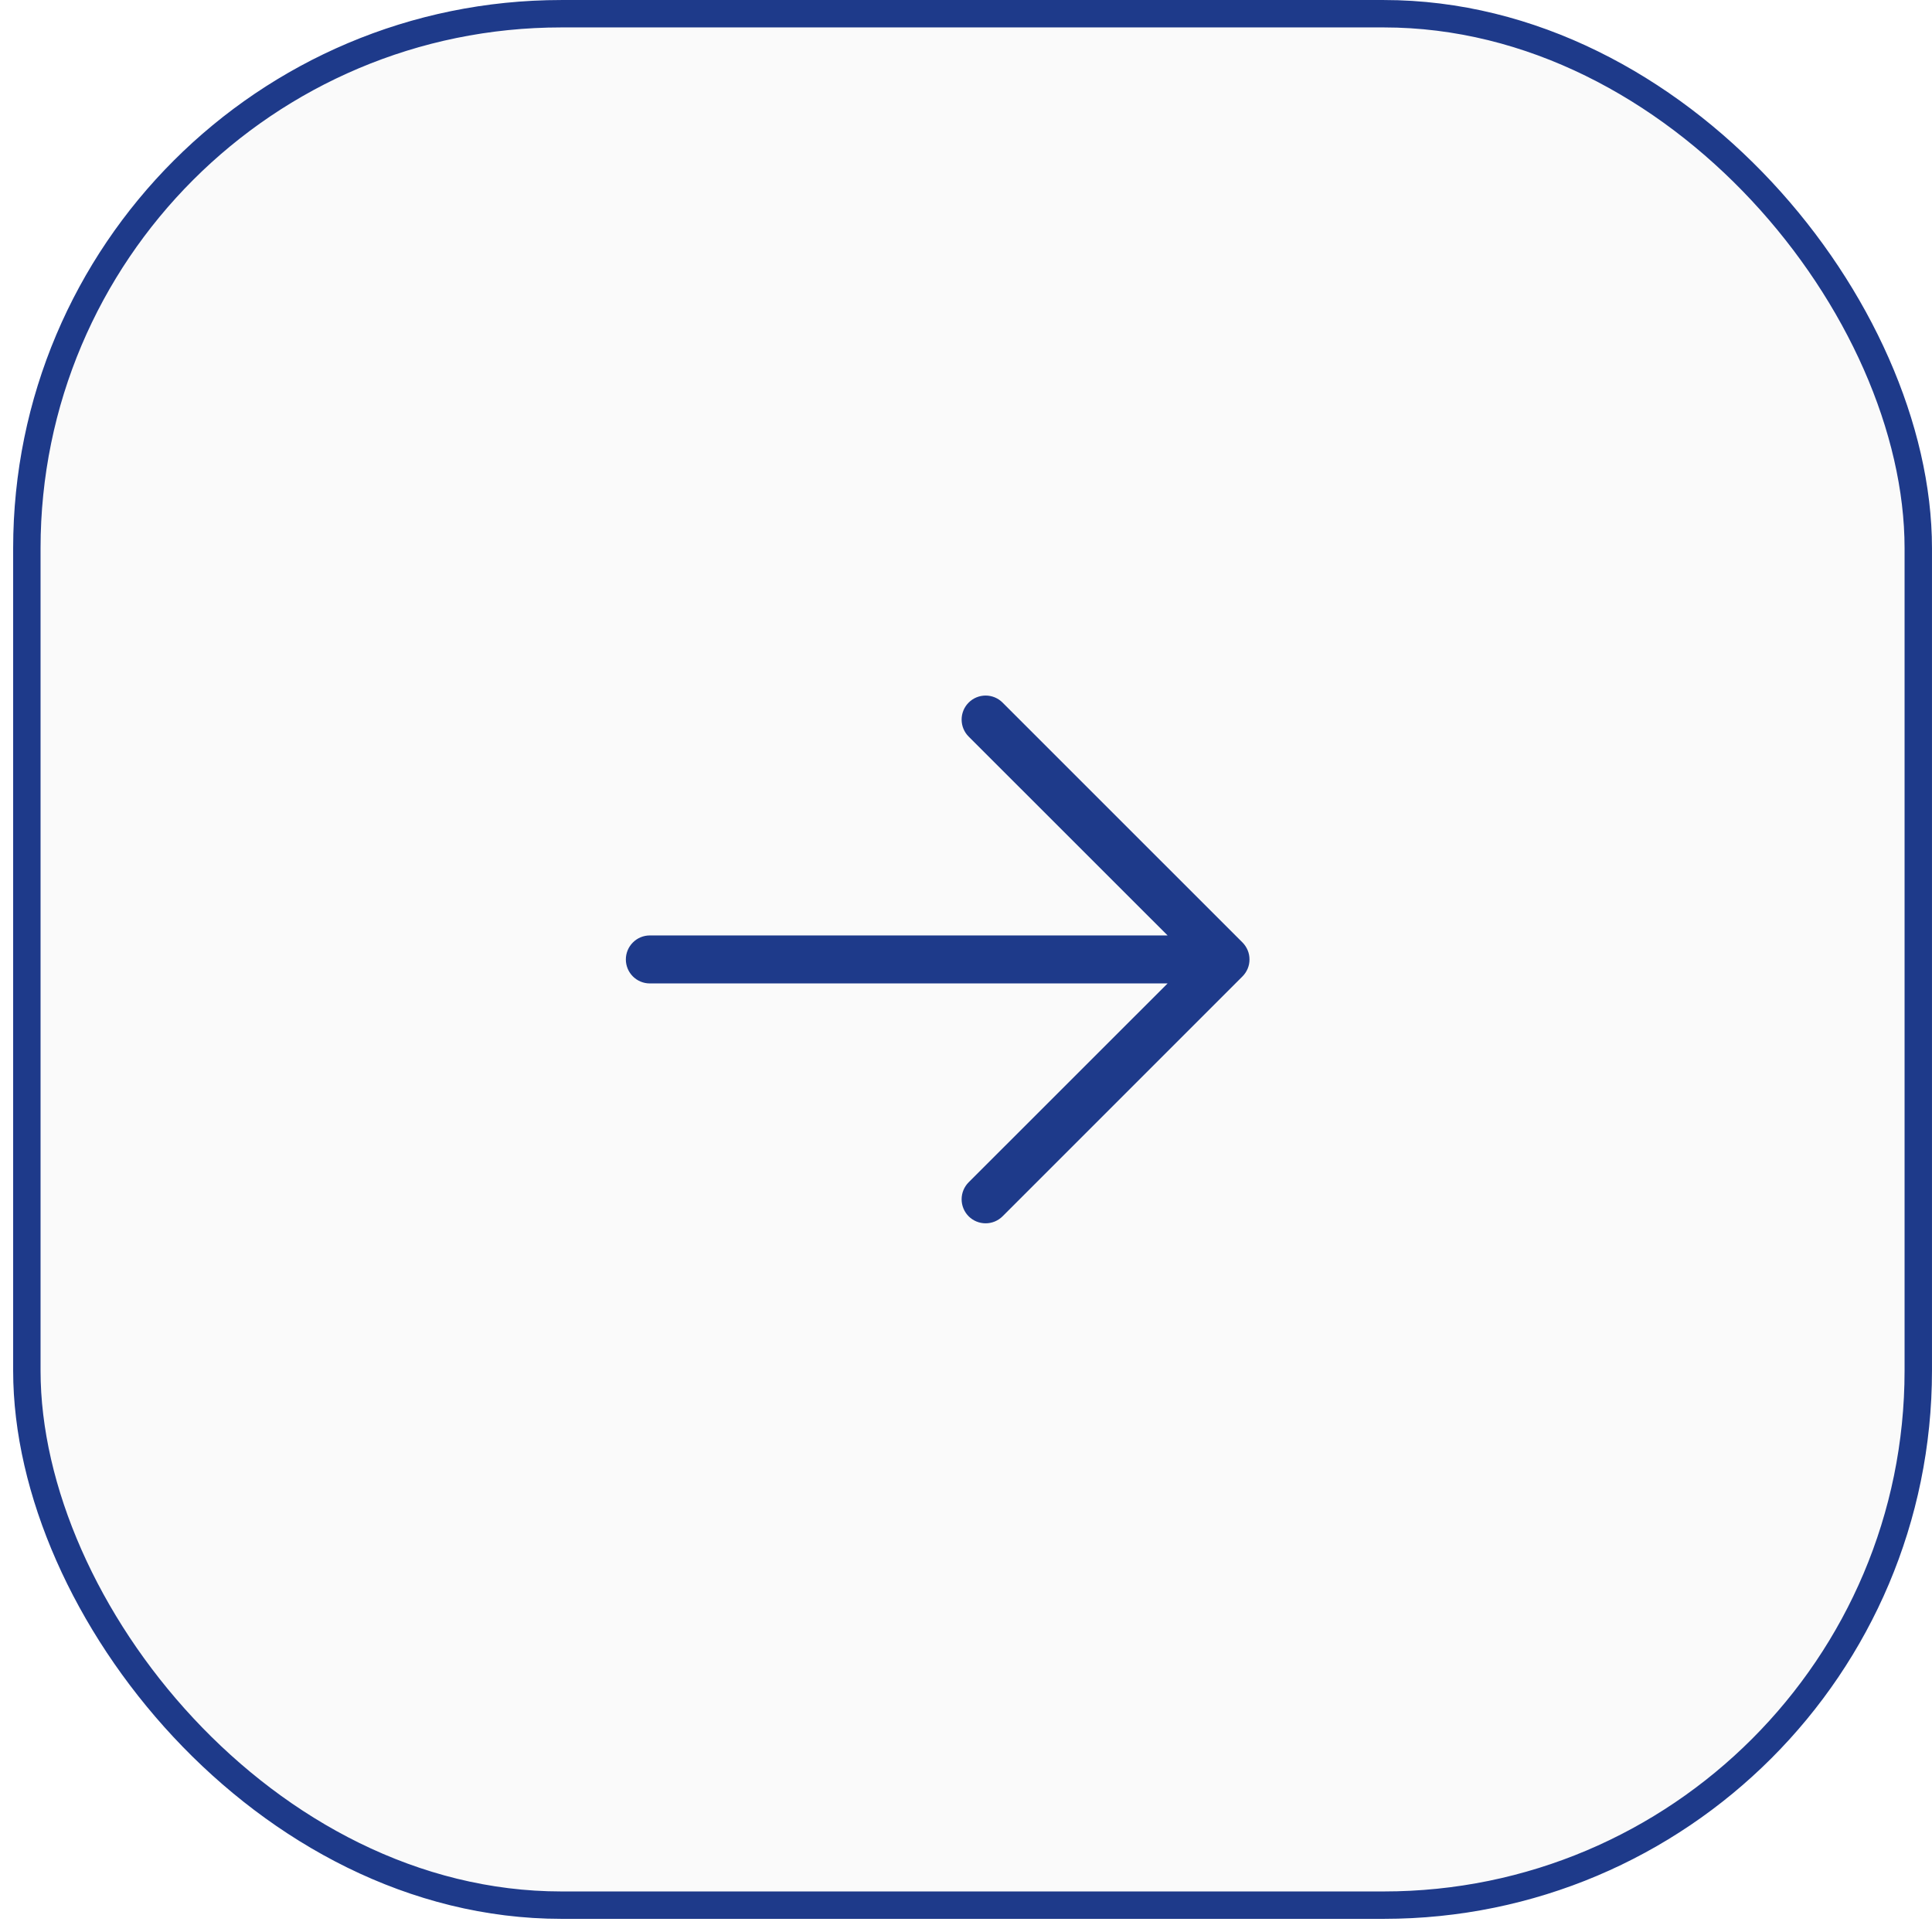 <svg xmlns="http://www.w3.org/2000/svg" width="49" height="49" viewBox="0 0 49 49" fill="none"><rect x="0.681" y="0.348" width="47.971" height="47.971" rx="13.557" fill="#232323" fill-opacity="0.02"></rect><rect x="0.681" y="0.348" width="47.971" height="47.971" rx="13.557" stroke="#1E3A8A" stroke-width="0.695"></rect><path d="M31.512 24.764L25.428 30.848C25.314 30.962 25.159 31.026 24.998 31.026C24.836 31.026 24.681 30.962 24.567 30.848C24.453 30.733 24.389 30.578 24.389 30.417C24.389 30.255 24.453 30.101 24.567 29.986L29.613 24.942H16.481C16.32 24.942 16.165 24.878 16.051 24.764C15.937 24.65 15.873 24.495 15.873 24.334C15.873 24.172 15.937 24.018 16.051 23.904C16.165 23.789 16.32 23.725 16.481 23.725H29.613L24.567 18.681C24.453 18.567 24.389 18.412 24.389 18.25C24.389 18.089 24.453 17.934 24.567 17.82C24.681 17.705 24.836 17.641 24.998 17.641C25.159 17.641 25.314 17.705 25.428 17.82L31.512 23.903C31.568 23.959 31.613 24.027 31.644 24.101C31.675 24.174 31.69 24.254 31.69 24.334C31.69 24.414 31.675 24.493 31.644 24.567C31.613 24.641 31.568 24.708 31.512 24.764Z" fill="#1E3A8A"></path></svg>